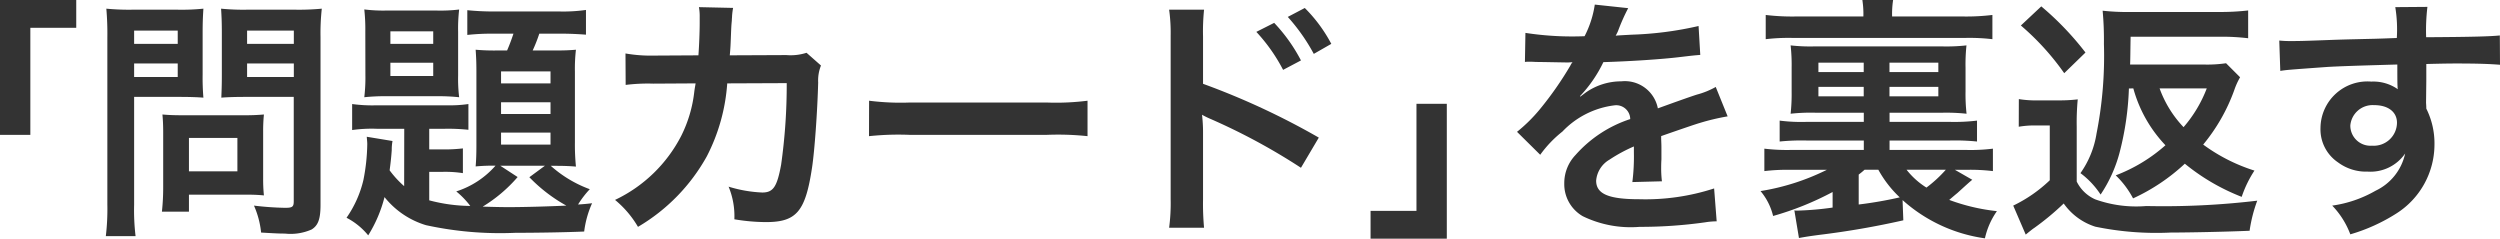 <svg xmlns="http://www.w3.org/2000/svg" width="117.652" height="11.232"><g fill="#333"><path data-name="パス 73312" d="M1.428 6.348v-5.04h2.16V0H0v6.348ZM6.312 4.56h2.16c.4 0 .816.012 1.1.036a11.31 11.31 0 0 1-.036-1.08v-1.98c0-.468.012-.744.036-1.128a10.139 10.139 0 0 1-1.224.048h-2.12A11.21 11.21 0 0 1 5.004.408a13.416 13.416 0 0 1 .048 1.356v7.86a10.728 10.728 0 0 1-.072 1.488h1.4a10.293 10.293 0 0 1-.068-1.476Zm0-3.12h2.052v.624H6.312Zm0 1.548h2.052v.636H6.312Zm8.772-1.236a10.567 10.567 0 0 1 .06-1.344 11.454 11.454 0 0 1-1.236.048h-2.28a10.8 10.8 0 0 1-1.224-.048c.024.348.036.672.036 1.128v1.98c0 .516-.012.756-.024 1.08.264-.024.7-.036 1.092-.036h2.316v4.908c0 .264-.06.312-.4.312a14.016 14.016 0 0 1-1.472-.104 4.189 4.189 0 0 1 .336 1.268c.792.048.924.048 1.116.048a2.447 2.447 0 0 0 1.26-.192c.312-.192.42-.5.42-1.164Zm-3.456-.312h2.2v.624h-2.2Zm0 1.548h2.2v.636h-2.2Zm.756 3.228a7.917 7.917 0 0 1 .036-.828 9.86 9.86 0 0 1-.924.036H8.532c-.348 0-.624-.012-.888-.036.024.252.036.516.036.84v2.568a10.7 10.7 0 0 1-.06 1.164h1.272v-.8h2.676c.348 0 .6.012.852.036a7.514 7.514 0 0 1-.036-.82Zm-3.492.276h2.28v1.572h-2.28ZM19.02 8.76a4.6 4.6 0 0 1-.684-.744c.06-.444.084-.72.1-.96a2.192 2.192 0 0 1 .036-.42l-1.212-.2c.012.156.024.24.024.348a9.24 9.24 0 0 1-.18 1.68 5.172 5.172 0 0 1-.796 1.784 3.217 3.217 0 0 1 1.02.828 6.357 6.357 0 0 0 .768-1.8 3.953 3.953 0 0 0 1.948 1.32 16.361 16.361 0 0 0 4.22.36c1.044 0 2.412-.024 3.228-.06a4.632 4.632 0 0 1 .372-1.332 9.51 9.51 0 0 1-.66.06 4.421 4.421 0 0 1 .552-.72 5.683 5.683 0 0 1-1.836-1.1h.2c.444 0 .684.012.984.036a10.524 10.524 0 0 1-.048-1.14V3.36a7.7 7.7 0 0 1 .048-1.02c-.288.024-.5.036-1.008.036h-1.028a7.277 7.277 0 0 0 .312-.792h1.044c.408 0 .864.024 1.152.048V.468a7.618 7.618 0 0 1-1.26.072h-3.024a12.2 12.2 0 0 1-1.3-.06v1.164a10.67 10.67 0 0 1 1.188-.06h.984c-.084.252-.18.516-.3.792h-.48a9.819 9.819 0 0 1-1-.036c.024.324.036.612.036 1.008v3.5c0 .408-.012.72-.036.984a9.114 9.114 0 0 1 .936-.036 4.119 4.119 0 0 1-1.848 1.212 3.966 3.966 0 0 1 .66.684 7.789 7.789 0 0 1-1.932-.264v-1.34h.612a5.431 5.431 0 0 1 .972.06V6.984a7.525 7.525 0 0 1-.96.048H20.2V6.06h.744a9.169 9.169 0 0 1 1.1.048V4.896a5.984 5.984 0 0 1-1 .06h-3.32a7 7 0 0 1-1.152-.06V6.12a6.647 6.647 0 0 1 1.152-.06h1.3Zm4.524-.96h2.1l-.732.54a7.4 7.4 0 0 0 1.74 1.336c-.78.036-1.9.072-2.736.072-.36 0-.78-.012-1.2-.024a6.908 6.908 0 0 0 1.644-1.392Zm.036-4.44h2.328v.564H23.58Zm0 1.452h2.328v.552H23.58Zm0 1.428h2.328v.564H23.58Zm-6.384-2.712a7.871 7.871 0 0 1-.052 1.048 9.2 9.2 0 0 1 1.056-.048h2.352a9.34 9.34 0 0 1 1.056.048 7.227 7.227 0 0 1-.048-1.032v-2.04a7.731 7.731 0 0 1 .048-1.056 7.361 7.361 0 0 1-1.08.048h-2.324a7.292 7.292 0 0 1-1.06-.052 8.6 8.6 0 0 1 .048 1.044Zm1.176-2.052h2.016v.588h-2.016Zm0 1.476h2.016v.624h-2.016Zm19.584-.468a2.421 2.421 0 0 1-.948.108l-2.664.012c.036-.384.036-.492.048-.756.024-.624.024-.624.048-.876 0-.084.012-.156.012-.228A3.49 3.49 0 0 1 34.5.372L32.892.336a2.329 2.329 0 0 1 .036.468v.3c0 .348-.024 1.044-.06 1.5l-2.1.012a6.884 6.884 0 0 1-1.332-.1l.008 1.48a8.522 8.522 0 0 1 1.3-.06l1.992-.012c-.012.084-.036.2-.06.372a6.158 6.158 0 0 1-.612 2.088 6.757 6.757 0 0 1-3.12 3.024 4.731 4.731 0 0 1 1.08 1.268 8.8 8.8 0 0 0 3.24-3.32 8.785 8.785 0 0 0 .96-3.432l2.8-.012a26.938 26.938 0 0 1-.264 3.84c-.192 1.044-.372 1.308-.888 1.308a6.222 6.222 0 0 1-1.584-.276 3.627 3.627 0 0 1 .272 1.536 9.152 9.152 0 0 0 1.484.132c1.44 0 1.86-.492 2.172-2.568.12-.792.252-2.64.288-4a1.875 1.875 0 0 1 .132-.8Zm2.94 3.924a13.174 13.174 0 0 1 1.956-.06h6.372a13.174 13.174 0 0 1 1.956.06V4.74a11.785 11.785 0 0 1-1.944.084h-6.392A11.785 11.785 0 0 1 40.9 4.74Zm15.768 4.308a12.31 12.31 0 0 1-.048-1.332V6.216a6.856 6.856 0 0 0-.048-.816 3.877 3.877 0 0 0 .408.2 29.143 29.143 0 0 1 4.248 2.296l.84-1.42a34.9 34.9 0 0 0-5.448-2.532V1.716a9.943 9.943 0 0 1 .048-1.26H55.02a7.865 7.865 0 0 1 .072 1.22v7.7a8.751 8.751 0 0 1-.072 1.34Zm2.46-9.216a8.1 8.1 0 0 1 1.26 1.788l.84-.444a7.777 7.777 0 0 0-1.26-1.768Zm3.528.564A6.94 6.94 0 0 0 61.404.376l-.8.42a8.841 8.841 0 0 1 1.224 1.74Zm4.008 2.82v5.04H64.5v1.308h3.588V4.884Z"/><path data-name="パス 73313" d="M71.764 2.916a1.326 1.326 0 0 1 .192-.012c.108 0 .108 0 .336.012.264 0 1.32.024 1.512.024 0 0 .156-.012.2-.012a.587.587 0 0 0-.1.156 15.894 15.894 0 0 1-1.432 2.052 7.351 7.351 0 0 1-1.08 1.068l1.092 1.08a5.4 5.4 0 0 1 1.044-1.092 4.057 4.057 0 0 1 2.46-1.236.659.659 0 0 1 .732.648 5.87 5.87 0 0 0-2.576 1.692 1.912 1.912 0 0 0-.528 1.332 1.74 1.74 0 0 0 .872 1.548 5.154 5.154 0 0 0 2.676.5 21.765 21.765 0 0 0 3.072-.212 3.536 3.536 0 0 1 .552-.048l-.12-1.548a10.426 10.426 0 0 1-3.524.508c-1.452 0-2.028-.252-2.028-.876a1.263 1.263 0 0 1 .624-.984 7.293 7.293 0 0 1 1.152-.624v.284a9.5 9.5 0 0 1-.072 1.392l1.392-.036a4.927 4.927 0 0 1-.036-.636c0-.084 0-.192.012-.4v-.48c0-.168 0-.168-.012-.48v-.132q1.548-.54 1.8-.612a10.593 10.593 0 0 1 1.328-.316l-.56-1.384a3.749 3.749 0 0 1-.888.36q-.45.144-1.836.648a1.579 1.579 0 0 0-1.72-1.272 2.9 2.9 0 0 0-1.692.54c-.156.12-.156.12-.24.18l-.012-.024a6.21 6.21 0 0 0 1.1-1.6c1.212-.036 2.736-.132 3.612-.24.612-.072.612-.072.948-.1l-.08-1.36a16.211 16.211 0 0 1-3.144.408c-.66.036-.66.036-.756.048.024-.048.048-.084.108-.216a9.168 9.168 0 0 1 .48-1.08L75.052.216a4.752 4.752 0 0 1-.48 1.488 14.5 14.5 0 0 1-2.784-.156Zm17.772 6.5a7.309 7.309 0 0 0 3.876 1.8 3.576 3.576 0 0 1 .564-1.28 9.229 9.229 0 0 1-2.244-.528c.168-.144.252-.216.384-.324.528-.48.528-.48.7-.624L92 7.992h.516a8.955 8.955 0 0 1 1.272.06V6.996a8.452 8.452 0 0 1-1.272.06h-3.592v-.444h2.856a10.32 10.32 0 0 1 1.26.048v-.984a8.769 8.769 0 0 1-1.26.06h-2.856v-.432h2.508a9.135 9.135 0 0 1 1.116.048 8.313 8.313 0 0 1-.048-1.056v-1.1a8.435 8.435 0 0 1 .044-1.06 8.576 8.576 0 0 1-1.152.048h-6.008a8.182 8.182 0 0 1-1.116-.048 8.261 8.261 0 0 1 .048 1.032V4.32a8.51 8.51 0 0 1-.048 1.032 8.693 8.693 0 0 1 1.152-.048h2.292v.432H85a8 8 0 0 1-1.248-.06v.984A10.344 10.344 0 0 1 85 6.612h2.712v.444h-3.408a8.955 8.955 0 0 1-1.272-.06v1.056a9.164 9.164 0 0 1 1.272-.06h1.668a10.844 10.844 0 0 1-3.12 1 2.859 2.859 0 0 1 .592 1.172 14.038 14.038 0 0 0 2.8-1.128v.732a14.176 14.176 0 0 1-1.68.144.464.464 0 0 1-.12-.012l.216 1.3c.408-.072.492-.084.936-.144a39.4 39.4 0 0 0 3.976-.688Zm-2.064-1.2c.108-.084.156-.12.276-.228h.648a5.264 5.264 0 0 0 1.008 1.3 18.871 18.871 0 0 1-1.932.336Zm4.1-.228a6.158 6.158 0 0 1-.912.84 3.616 3.616 0 0 1-.936-.84Zm-3.864-5.04v.444h-2.132v-.444Zm1.212 0h2.3v.444h-2.3Zm-1.212 1.14v.444h-2.132v-.444Zm1.212 0h2.3v.444h-2.3ZM84.496.776a10.4 10.4 0 0 1-1.4-.072v1.14a9.235 9.235 0 0 1 1.236-.06h8.184a9.318 9.318 0 0 1 1.248.06V.704a10.169 10.169 0 0 1-1.368.072h-3.352a4.384 4.384 0 0 1 .048-.78h-1.448a4.384 4.384 0 0 1 .048.78Zm15.9 3.384a6.284 6.284 0 0 0 1.512 2.676 7.572 7.572 0 0 1-2.34 1.416 4.254 4.254 0 0 1 .816 1.084 9.179 9.179 0 0 0 2.436-1.632 9.874 9.874 0 0 0 2.676 1.56 5.349 5.349 0 0 1 .6-1.236 8.229 8.229 0 0 1-2.412-1.224 8.558 8.558 0 0 0 1.46-2.556 3.461 3.461 0 0 1 .276-.612l-.66-.66a6.125 6.125 0 0 1-1.08.06h-3.436c.012-.228.012-.66.024-1.308h4.224a10.32 10.32 0 0 1 1.308.072V.492a11.425 11.425 0 0 1-1.38.072h-4.076a11.046 11.046 0 0 1-1.392-.06 14.97 14.97 0 0 1 .06 1.56 18.787 18.787 0 0 1-.348 4.224 4.409 4.409 0 0 1-.756 1.86 3.958 3.958 0 0 1 .948 1.008 6.533 6.533 0 0 0 .888-1.956 13.707 13.707 0 0 0 .444-3.036Zm3.456 0a6.093 6.093 0 0 1-1.092 1.824 5.209 5.209 0 0 1-1.128-1.824ZM95.104 1.2a12.1 12.1 0 0 1 2.04 2.244l1-.972A13.848 13.848 0 0 0 96.064.3Zm-.1 4.764a4.453 4.453 0 0 1 .8-.06h.66v2.58a6.668 6.668 0 0 1-1.72 1.192l.588 1.364c.192-.156.324-.264.4-.312a12.466 12.466 0 0 0 1.388-1.152 2.877 2.877 0 0 0 1.488 1.092 14.21 14.21 0 0 0 3.552.276c.8 0 2.616-.036 3.708-.084a6.817 6.817 0 0 1 .36-1.416 37.351 37.351 0 0 1-5.22.252 5.727 5.727 0 0 1-2.4-.312 1.765 1.765 0 0 1-.876-.84V5.976a11.7 11.7 0 0 1 .048-1.3 7.223 7.223 0 0 1-.912.048h-.9a5.206 5.206 0 0 1-.96-.06Zm19.18-2.172v-.78c.948-.024 1.164-.024 1.452-.024 1 0 1.572.024 2.016.06l-.008-1.38c-.444.048-1.38.072-3.468.084a9.433 9.433 0 0 1 .06-1.428l-1.512.012a6.511 6.511 0 0 1 .072 1.452c-.624.024-.624.024-1.02.036-.984.024-1.1.024-1.884.048-1.548.06-1.74.06-2.04.06a5.226 5.226 0 0 1-.588-.024l.048 1.428c.324-.048.324-.048 2.136-.18.528-.036 1.656-.072 3.372-.12 0 .324 0 1 .012 1.02a.494.494 0 0 0 .012.144 2.005 2.005 0 0 0-1.248-.36 2.209 2.209 0 0 0-2.392 2.184 1.875 1.875 0 0 0 .828 1.62 2.211 2.211 0 0 0 1.392.432 1.977 1.977 0 0 0 1.764-.852 2.526 2.526 0 0 1-1.392 1.752 5.663 5.663 0 0 1-2.04.7 3.938 3.938 0 0 1 .852 1.352 8.389 8.389 0 0 0 2.172-.984 3.85 3.85 0 0 0 1.788-3.24 3.652 3.652 0 0 0-.384-1.692c0-.144-.012-.24-.012-.288Zm-1.38 1.984a1.093 1.093 0 0 1-1.176 1.08.947.947 0 0 1-1.02-.948 1.051 1.051 0 0 1 1.116-.96c.66-.004 1.08.32 1.08.828Z"/></g></svg>